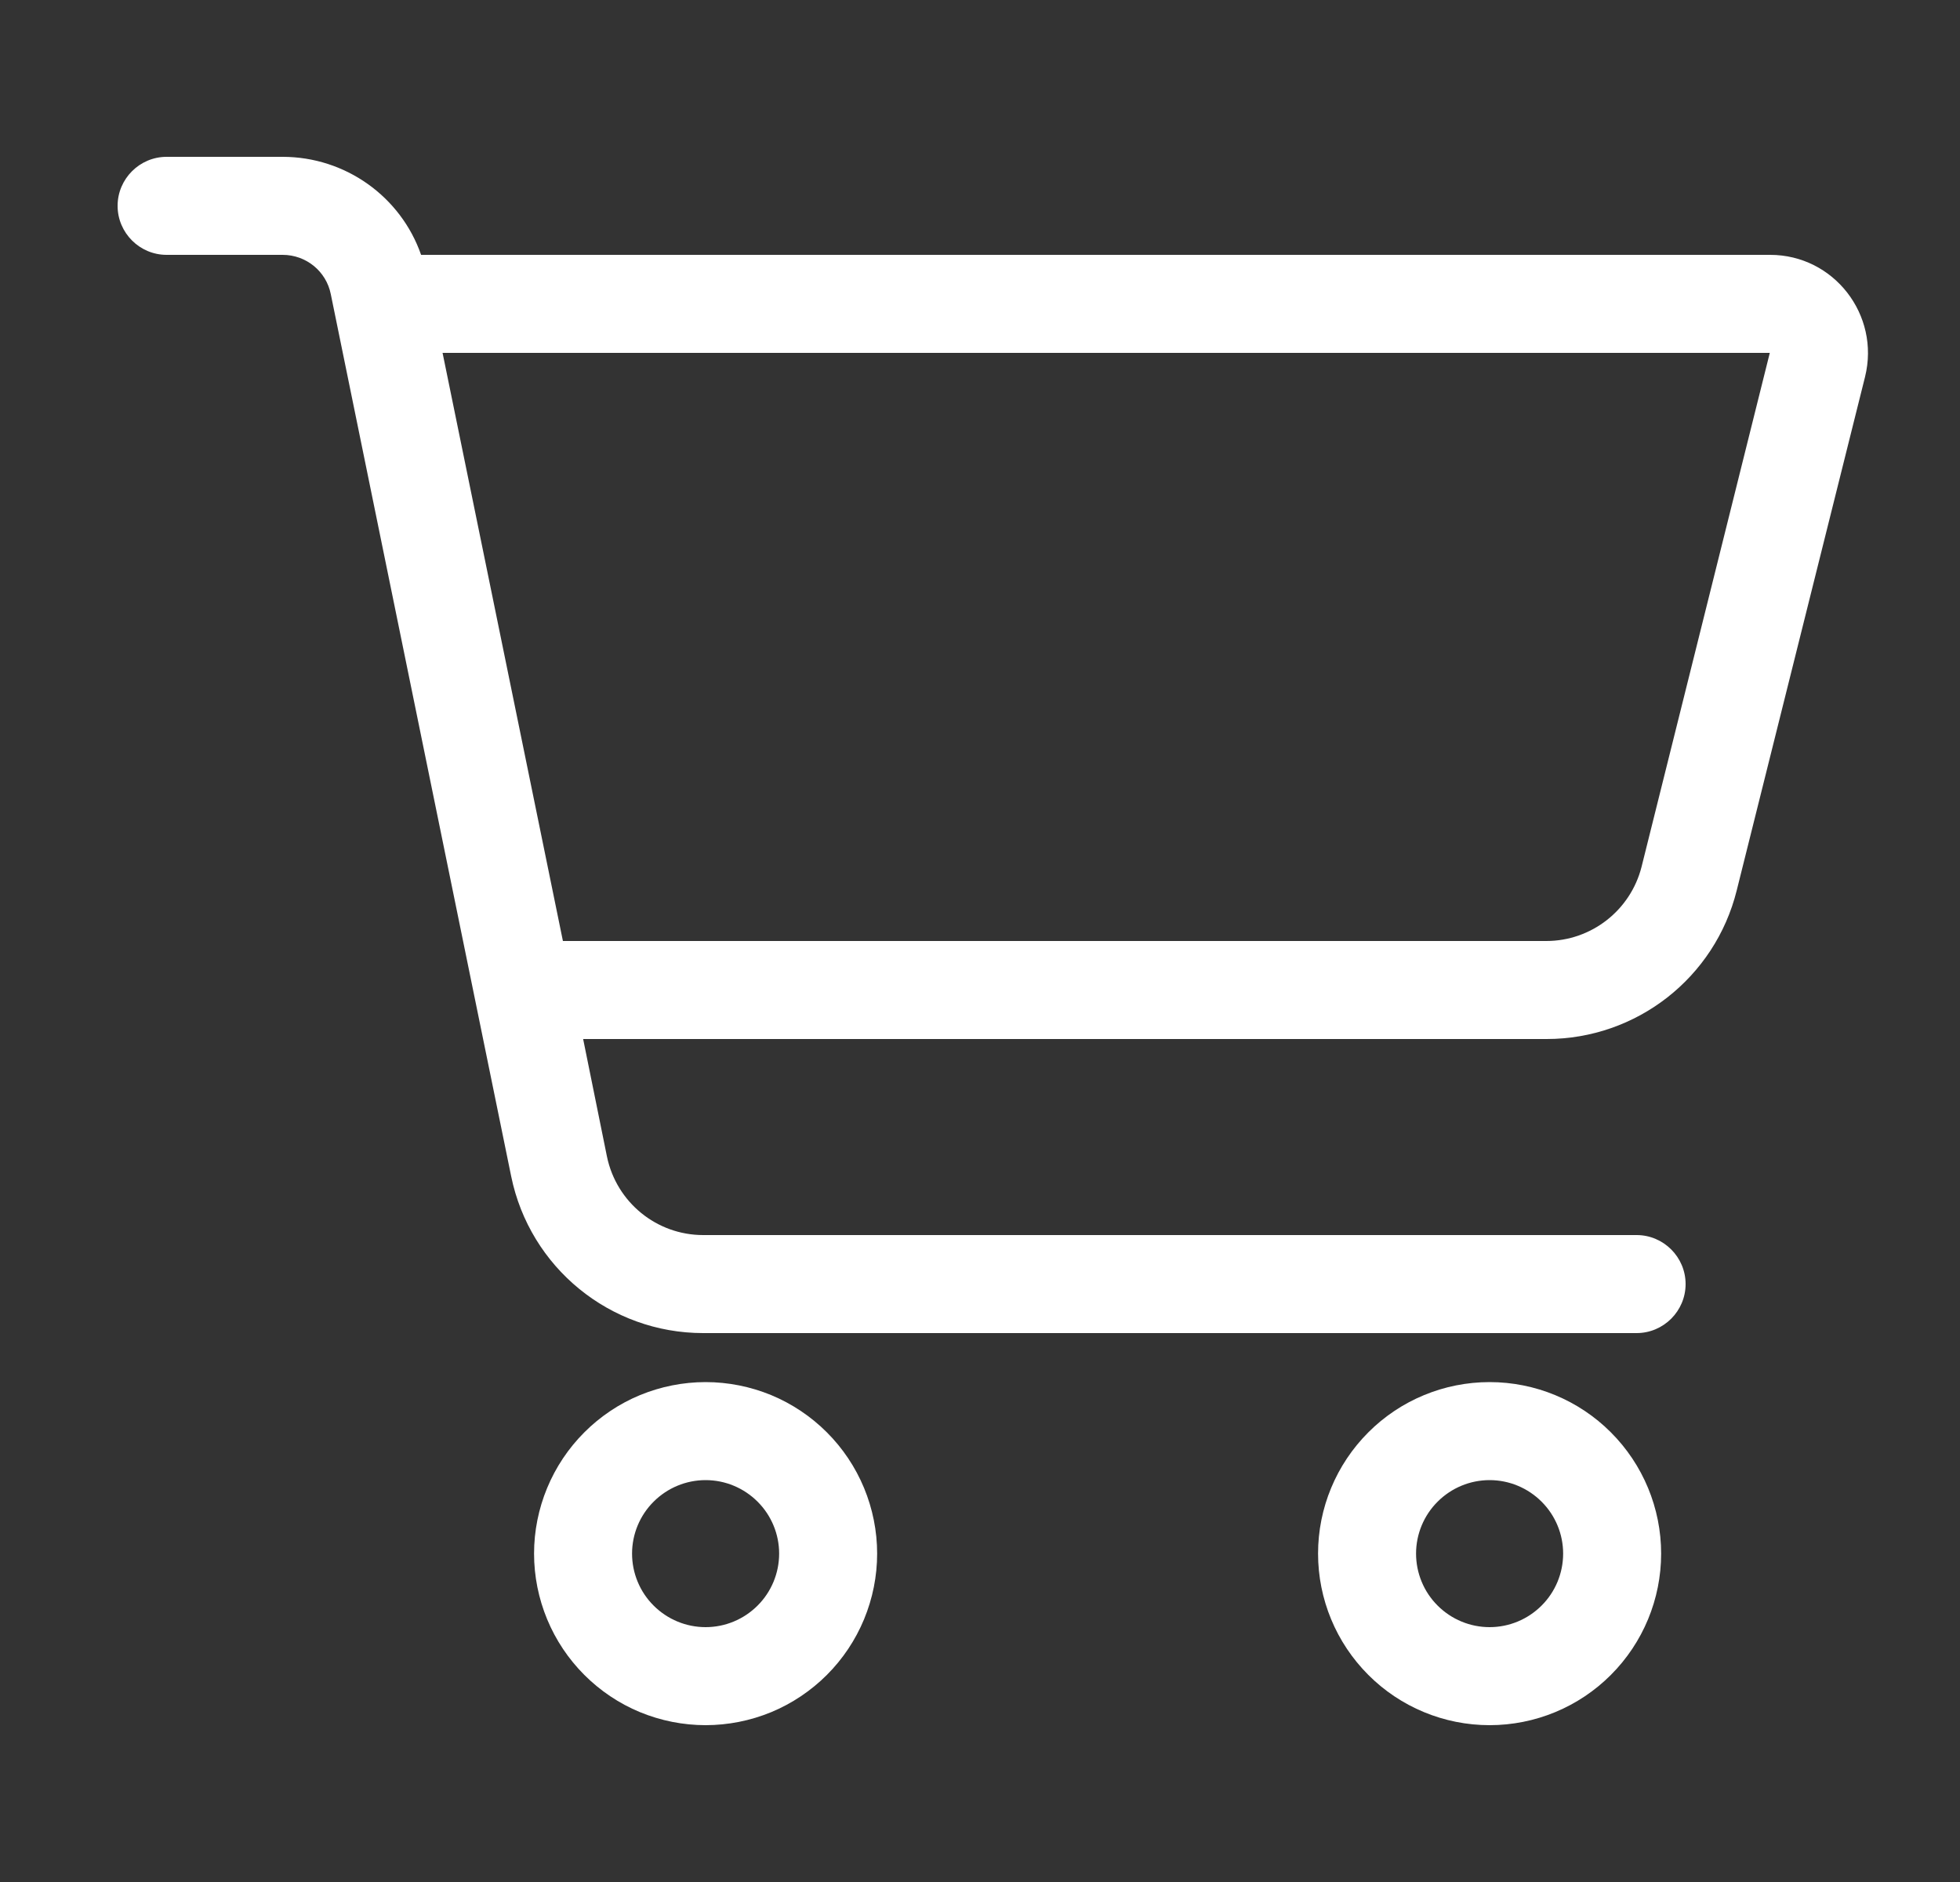 <svg width="25" height="24" viewBox="0 0 25 24" fill="none" xmlns="http://www.w3.org/2000/svg">
<rect x="0" y="0" width="25" height="24" fill="#333333" stroke="none"/>
<path d="M2.125 2C1.781 2 1.5 2.281 1.5 2.625C1.5 2.969 1.781 3.25 2.125 3.25H3.605C3.902 3.25 4.16 3.457 4.219 3.75L6.52 15C6.758 16.164 7.781 17 8.969 17H20.875C21.219 17 21.5 16.719 21.5 16.375C21.5 16.031 21.219 15.75 20.875 15.75H8.969C8.375 15.75 7.863 15.332 7.742 14.75L7.438 13.25H19.727C20.875 13.25 21.875 12.469 22.152 11.355L23.789 4.805C23.984 4.016 23.391 3.25 22.578 3.25H5.371C5.113 2.508 4.406 2 3.605 2H2.125ZM5.645 4.5H22.574L20.938 11.055C20.797 11.609 20.297 12 19.723 12H7.18L5.645 4.5ZM8.062 19.812C8.062 19.564 8.161 19.325 8.337 19.15C8.513 18.974 8.751 18.875 9 18.875C9.249 18.875 9.487 18.974 9.663 19.15C9.839 19.325 9.938 19.564 9.938 19.812C9.938 20.061 9.839 20.3 9.663 20.475C9.487 20.651 9.249 20.75 9 20.75C8.751 20.75 8.513 20.651 8.337 20.475C8.161 20.3 8.062 20.061 8.062 19.812ZM11.188 19.812C11.188 19.525 11.131 19.241 11.021 18.975C10.911 18.71 10.75 18.469 10.547 18.266C10.344 18.063 10.102 17.901 9.837 17.791C9.572 17.682 9.287 17.625 9 17.625C8.713 17.625 8.428 17.682 8.163 17.791C7.897 17.901 7.656 18.063 7.453 18.266C7.25 18.469 7.089 18.71 6.979 18.975C6.869 19.241 6.812 19.525 6.812 19.812C6.812 20.1 6.869 20.384 6.979 20.65C7.089 20.915 7.25 21.156 7.453 21.359C7.656 21.562 7.897 21.724 8.163 21.834C8.428 21.943 8.713 22 9 22C9.287 22 9.572 21.943 9.837 21.834C10.102 21.724 10.344 21.562 10.547 21.359C10.75 21.156 10.911 20.915 11.021 20.65C11.131 20.384 11.188 20.1 11.188 19.812ZM19 18.875C19.249 18.875 19.487 18.974 19.663 19.15C19.839 19.325 19.938 19.564 19.938 19.812C19.938 20.061 19.839 20.3 19.663 20.475C19.487 20.651 19.249 20.75 19 20.75C18.751 20.75 18.513 20.651 18.337 20.475C18.161 20.3 18.062 20.061 18.062 19.812C18.062 19.564 18.161 19.325 18.337 19.15C18.513 18.974 18.751 18.875 19 18.875ZM19 22C19.58 22 20.137 21.77 20.547 21.359C20.957 20.949 21.188 20.393 21.188 19.812C21.188 19.232 20.957 18.676 20.547 18.266C20.137 17.855 19.58 17.625 19 17.625C18.42 17.625 17.863 17.855 17.453 18.266C17.043 18.676 16.812 19.232 16.812 19.812C16.812 20.393 17.043 20.949 17.453 21.359C17.863 21.77 18.42 22 19 22Z" fill="white"/>
</svg>
